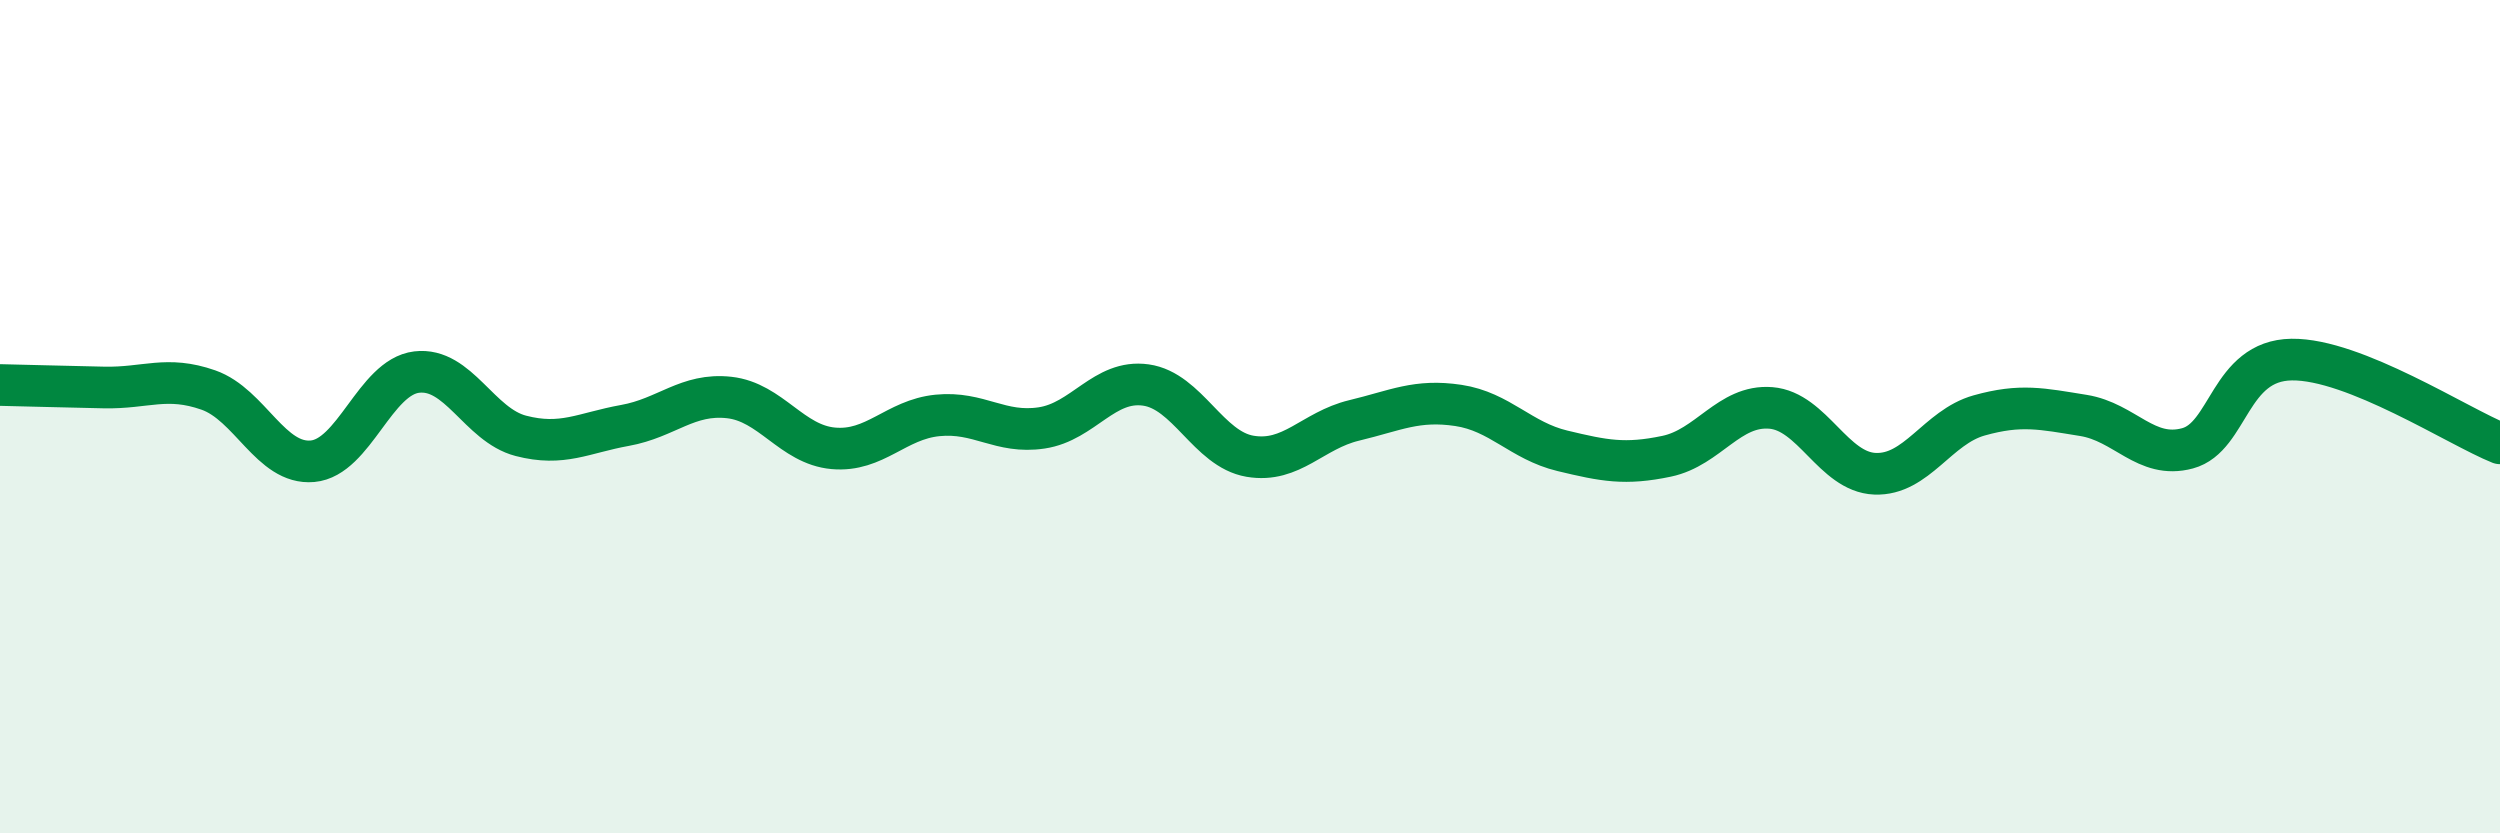 
    <svg width="60" height="20" viewBox="0 0 60 20" xmlns="http://www.w3.org/2000/svg">
      <path
        d="M 0,9.24 C 0.5,9.25 1.5,9.28 2.5,9.3 C 3.5,9.32 4,9.01 5,9.36 C 6,9.71 6.5,11.16 7.5,11.07 C 8.5,10.98 9,9.05 10,8.93 C 11,8.81 11.5,10.2 12.5,10.46 C 13.5,10.72 14,10.39 15,10.21 C 16,10.03 16.5,9.43 17.5,9.54 C 18.5,9.65 19,10.67 20,10.76 C 21,10.85 21.5,10.07 22.5,9.97 C 23.5,9.87 24,10.42 25,10.27 C 26,10.12 26.5,9.1 27.5,9.24 C 28.5,9.38 29,10.78 30,10.95 C 31,11.12 31.5,10.33 32.5,10.09 C 33.5,9.85 34,9.58 35,9.73 C 36,9.88 36.5,10.58 37.5,10.82 C 38.5,11.06 39,11.16 40,10.95 C 41,10.74 41.5,9.71 42.5,9.79 C 43.5,9.87 44,11.33 45,11.37 C 46,11.41 46.5,10.25 47.5,9.97 C 48.5,9.69 49,9.81 50,9.97 C 51,10.13 51.5,11.03 52.5,10.76 C 53.5,10.49 53.5,8.65 55,8.63 C 56.5,8.61 59,10.24 60,10.64L60 20L0 20Z"
        fill="#008740"
        opacity="0.1"
        stroke-linecap="round"
        stroke-linejoin="round"
      />
      <path
        d="M 0,9.24 C 0.5,9.25 1.5,9.28 2.5,9.3 C 3.5,9.32 4,9.01 5,9.36 C 6,9.71 6.5,11.16 7.5,11.07 C 8.5,10.98 9,9.05 10,8.93 C 11,8.81 11.5,10.2 12.5,10.46 C 13.5,10.72 14,10.39 15,10.21 C 16,10.03 16.5,9.43 17.5,9.54 C 18.5,9.65 19,10.67 20,10.76 C 21,10.85 21.5,10.07 22.5,9.97 C 23.5,9.87 24,10.42 25,10.27 C 26,10.12 26.5,9.1 27.5,9.24 C 28.5,9.38 29,10.78 30,10.95 C 31,11.12 31.5,10.33 32.5,10.09 C 33.5,9.85 34,9.58 35,9.73 C 36,9.88 36.5,10.58 37.5,10.82 C 38.5,11.06 39,11.16 40,10.95 C 41,10.74 41.5,9.71 42.5,9.79 C 43.5,9.87 44,11.33 45,11.37 C 46,11.41 46.5,10.25 47.5,9.97 C 48.5,9.69 49,9.81 50,9.97 C 51,10.13 51.5,11.03 52.5,10.76 C 53.5,10.49 53.5,8.65 55,8.63 C 56.5,8.61 59,10.24 60,10.64"
        stroke="#008740"
        stroke-width="1"
        fill="none"
        stroke-linecap="round"
        stroke-linejoin="round"
      />
    </svg>
  
